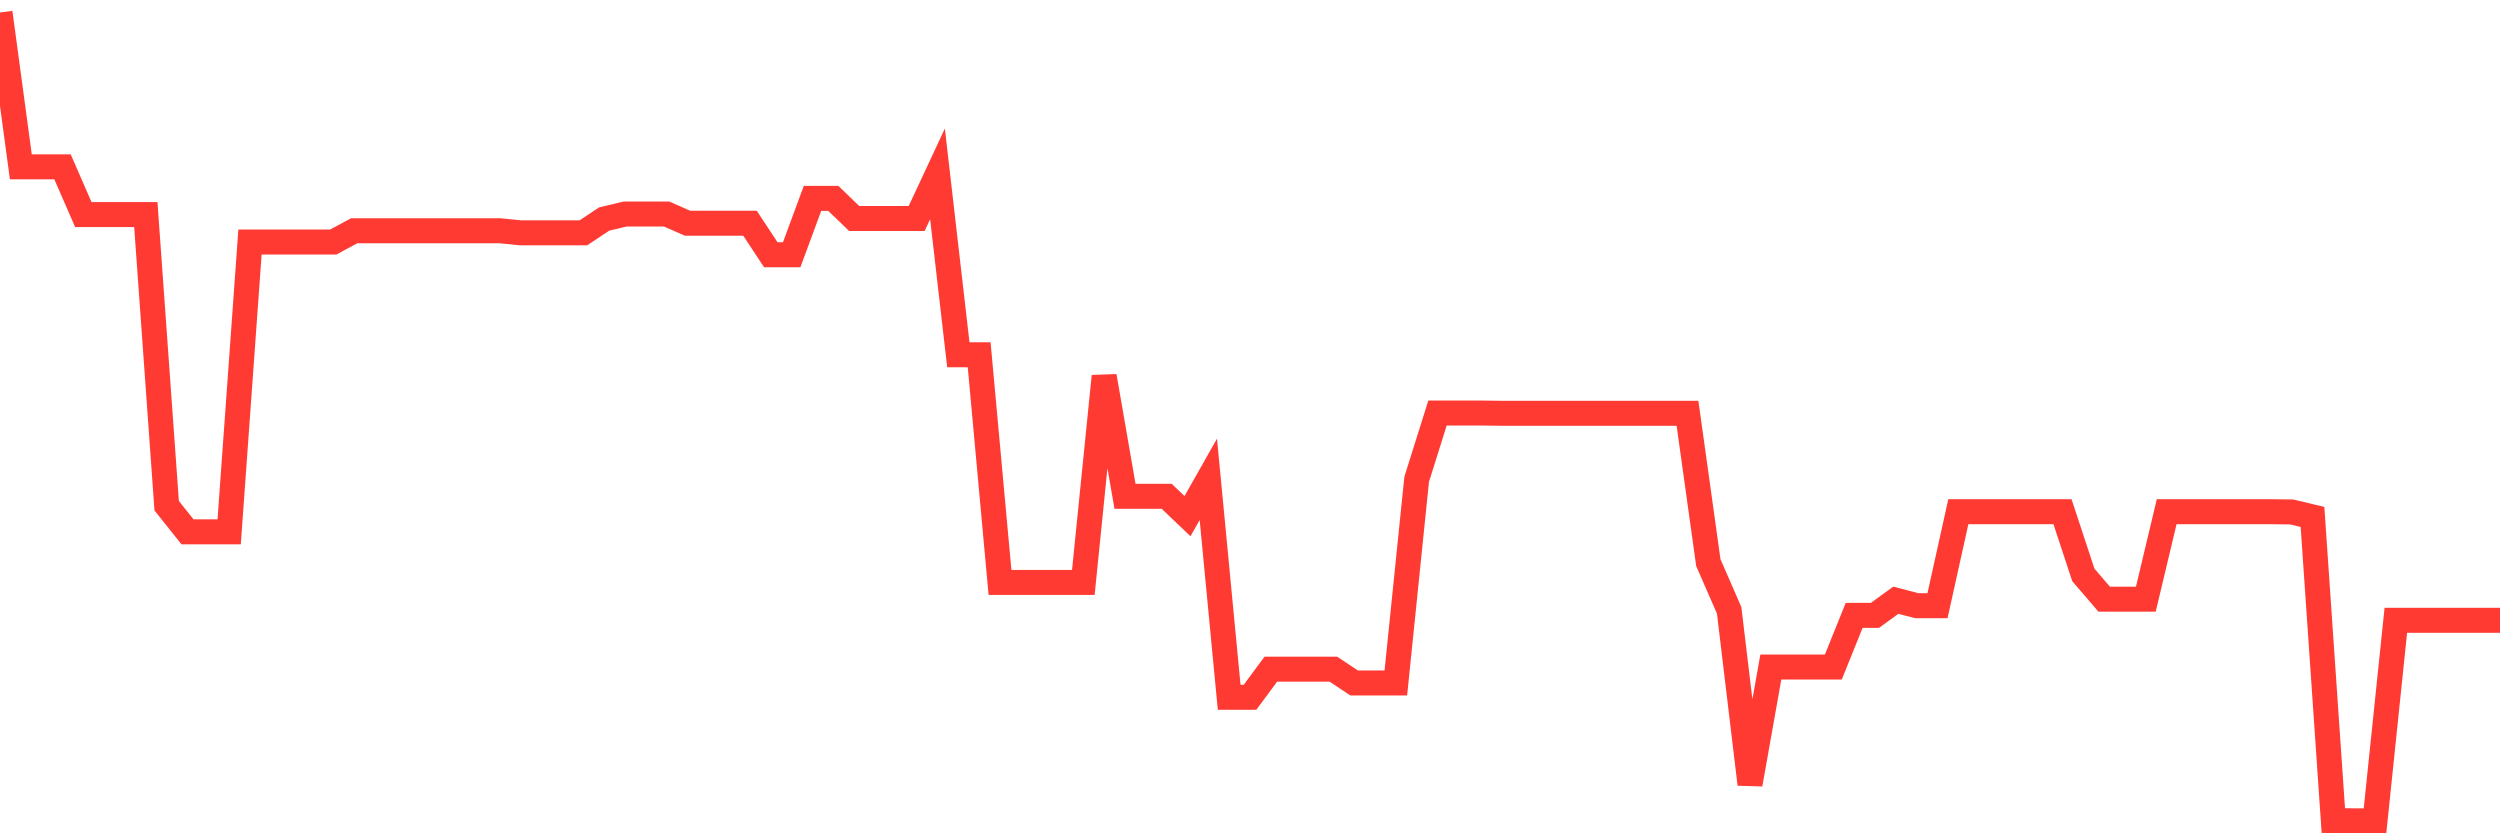 <svg
  xmlns="http://www.w3.org/2000/svg"
  xmlns:xlink="http://www.w3.org/1999/xlink"
  width="120"
  height="40"
  viewBox="0 0 120 40"
  preserveAspectRatio="none"
>
  <polyline
    points="0,0.6 1,8.007 2,8.007 3,8.007 4,10.3 5,10.3 6,10.3 7,10.3 8,24.274 9,25.527 10,25.527 11,25.527 12,11.616 13,11.616 14,11.616 15,11.616 16,11.616 17,11.077 18,11.077 19,11.077 20,11.077 21,11.077 22,11.077 23,11.077 24,11.077 25,11.177 26,11.177 27,11.177 28,11.177 29,10.513 30,10.275 31,10.275 32,10.275 33,10.714 34,10.714 35,10.714 36,10.714 37,12.23 38,12.23 39,9.523 40,9.523 41,10.488 42,10.488 43,10.488 44,10.488 45,8.345 46,17.03 47,17.03 48,27.958 49,27.958 50,27.958 51,27.958 52,27.958 53,18.057 54,23.822 55,23.822 56,23.822 57,24.775 58,23.008 59,33.472 60,33.472 61,32.119 62,32.119 63,32.119 64,32.119 65,32.783 66,32.783 67,32.783 68,23.008 69,19.825 70,19.825 71,19.825 72,19.837 73,19.837 74,19.837 75,19.837 76,19.837 77,19.837 78,19.837 79,19.837 80,19.837 81,19.837 82,27.006 83,29.299 84,37.645 85,32.018 86,32.018 87,32.018 88,32.018 89,29.537 90,29.537 91,28.81 92,29.073 93,29.073 94,24.562 95,24.562 96,24.562 97,24.562 98,24.562 99,24.562 100,27.595 101,28.76 102,28.76 103,28.76 104,24.562 105,24.562 106,24.562 107,24.562 108,24.562 109,24.562 110,24.574 111,24.812 112,39.387 113,39.4 114,39.4 115,29.775 116,29.775 117,29.775 118,29.775 119,29.775 120,29.775"
    fill="none"
    stroke="#ff3a33"
    stroke-width="1.2"
  >
  </polyline>
</svg>